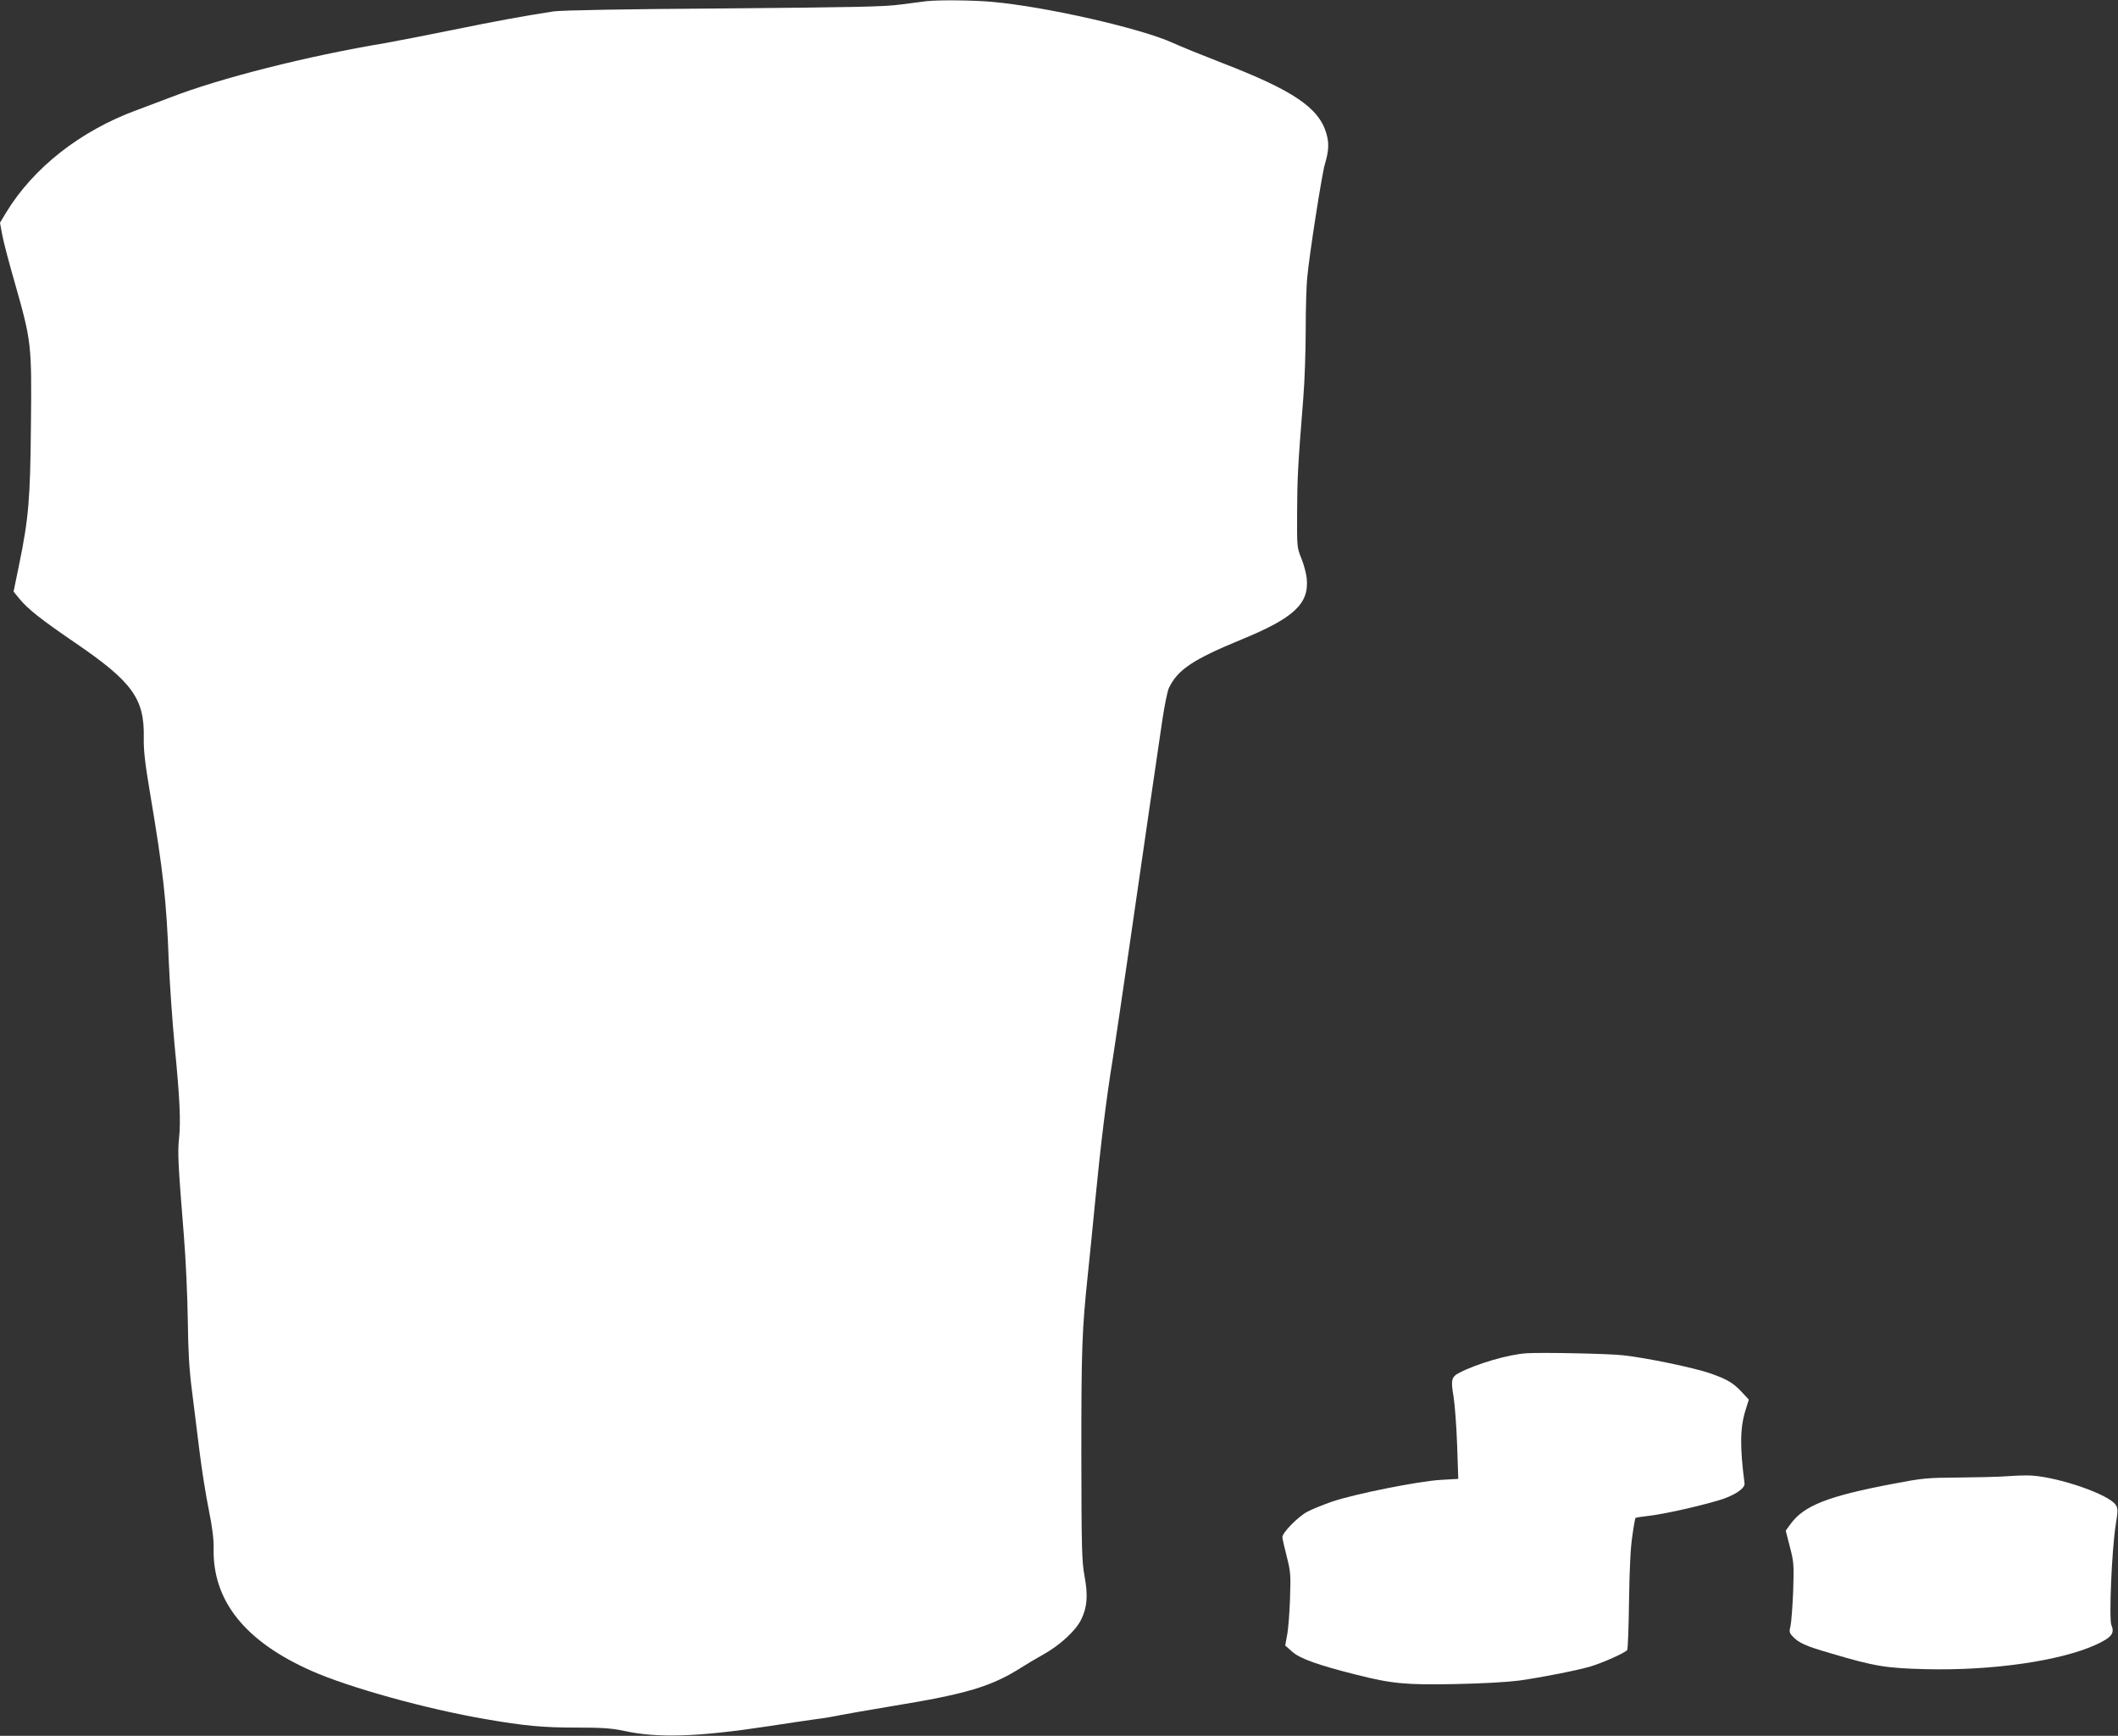 <?xml version="1.0" standalone="no"?>
<!DOCTYPE svg PUBLIC "-//W3C//DTD SVG 20010904//EN"
 "http://www.w3.org/TR/2001/REC-SVG-20010904/DTD/svg10.dtd">
<svg version="1.0" xmlns="http://www.w3.org/2000/svg"
 width="1280pt" height="1049pt" viewBox="0 0 1280 1049"
 preserveAspectRatio="xMidYMid meet">
<rect x="0" y="0" width="1280" height="1049" fill="#333333" stroke="none"/>
<g transform="translate(0,1049) scale(0.1,-0.1)"
fill="#ffffff" stroke="none">
<path d="M5600 10483 c-19 -2 -89 -11 -155 -20 -100 -14 -276 -17 -1075 -24
-599 -4 -981 -11 -1025 -18 -194 -30 -345 -58 -605 -111 -157 -32 -342 -68
-410 -80 -470 -78 -1003 -213 -1301 -329 -57 -22 -149 -56 -204 -77 -340 -125
-624 -348 -789 -620 l-36 -60 14 -76 c8 -42 42 -172 76 -289 100 -352 102
-368 97 -852 -4 -456 -14 -569 -72 -852 l-33 -160 35 -43 c52 -63 126 -122
338 -267 343 -234 418 -336 414 -570 -2 -77 7 -156 39 -345 78 -463 98 -642
112 -1010 6 -140 22 -367 35 -505 32 -325 38 -461 27 -564 -9 -88 -6 -152 29
-586 12 -143 22 -375 24 -515 2 -184 9 -300 24 -415 11 -88 32 -254 46 -370
14 -115 40 -277 57 -360 21 -104 30 -175 29 -231 -7 -318 190 -564 593 -742
229 -101 694 -230 1051 -291 236 -41 348 -51 547 -51 159 0 214 -4 290 -20
205 -45 451 -36 877 29 102 16 227 34 276 41 50 6 120 18 157 26 37 7 177 32
311 54 448 73 599 118 781 234 28 18 87 53 130 77 101 56 198 145 230 212 37
75 42 147 20 264 -16 89 -18 159 -19 738 0 639 4 750 40 1090 8 77 29 280 45
450 33 338 67 615 106 853 13 85 58 386 99 670 41 285 97 672 125 862 28 190
61 417 74 505 13 88 31 177 40 197 53 111 146 173 438 293 319 131 411 217
395 371 -3 28 -17 82 -32 119 -27 66 -27 71 -26 280 1 206 4 273 37 685 9 107
15 296 15 420 0 124 4 268 10 320 13 140 88 617 105 675 25 84 27 128 10 188
-45 156 -201 261 -631 427 -115 45 -248 98 -295 120 -194 89 -775 221 -1097
249 -114 10 -314 12 -393 4z"/>
<path d="M9225 2312 c-109 -7 -300 -63 -404 -117 -49 -25 -54 -43 -37 -142 8
-49 18 -181 22 -294 l7 -206 -104 -6 c-132 -7 -522 -85 -657 -131 -55 -19
-124 -47 -152 -62 -57 -31 -150 -126 -150 -153 0 -9 12 -61 26 -116 24 -94 25
-110 20 -260 -3 -88 -11 -187 -18 -219 l-11 -60 43 -38 c46 -41 157 -81 385
-138 216 -55 302 -63 600 -57 163 3 315 12 385 21 140 20 345 60 431 85 75 22
213 84 223 100 4 6 9 141 11 299 3 193 9 321 20 391 8 58 17 106 19 108 2 2
39 8 83 13 88 10 291 55 422 94 91 27 158 71 154 102 -29 223 -27 337 6 442
l20 64 -41 44 c-53 57 -88 78 -193 115 -99 34 -387 94 -527 109 -88 10 -497
18 -583 12z"/>
<path d="M12130 1569 c-52 -4 -186 -7 -296 -8 -187 -1 -216 -4 -389 -37 -397
-75 -543 -132 -624 -244 l-29 -40 25 -98 c24 -91 25 -108 20 -267 -4 -93 -11
-188 -16 -210 -9 -35 -7 -43 12 -63 38 -41 78 -59 237 -105 260 -77 328 -88
568 -94 401 -10 815 50 1029 148 95 44 114 68 93 119 -15 37 2 450 26 603 14
89 14 101 0 123 -41 62 -332 164 -506 177 -30 2 -98 0 -150 -4z"/>
</g>
</svg>
